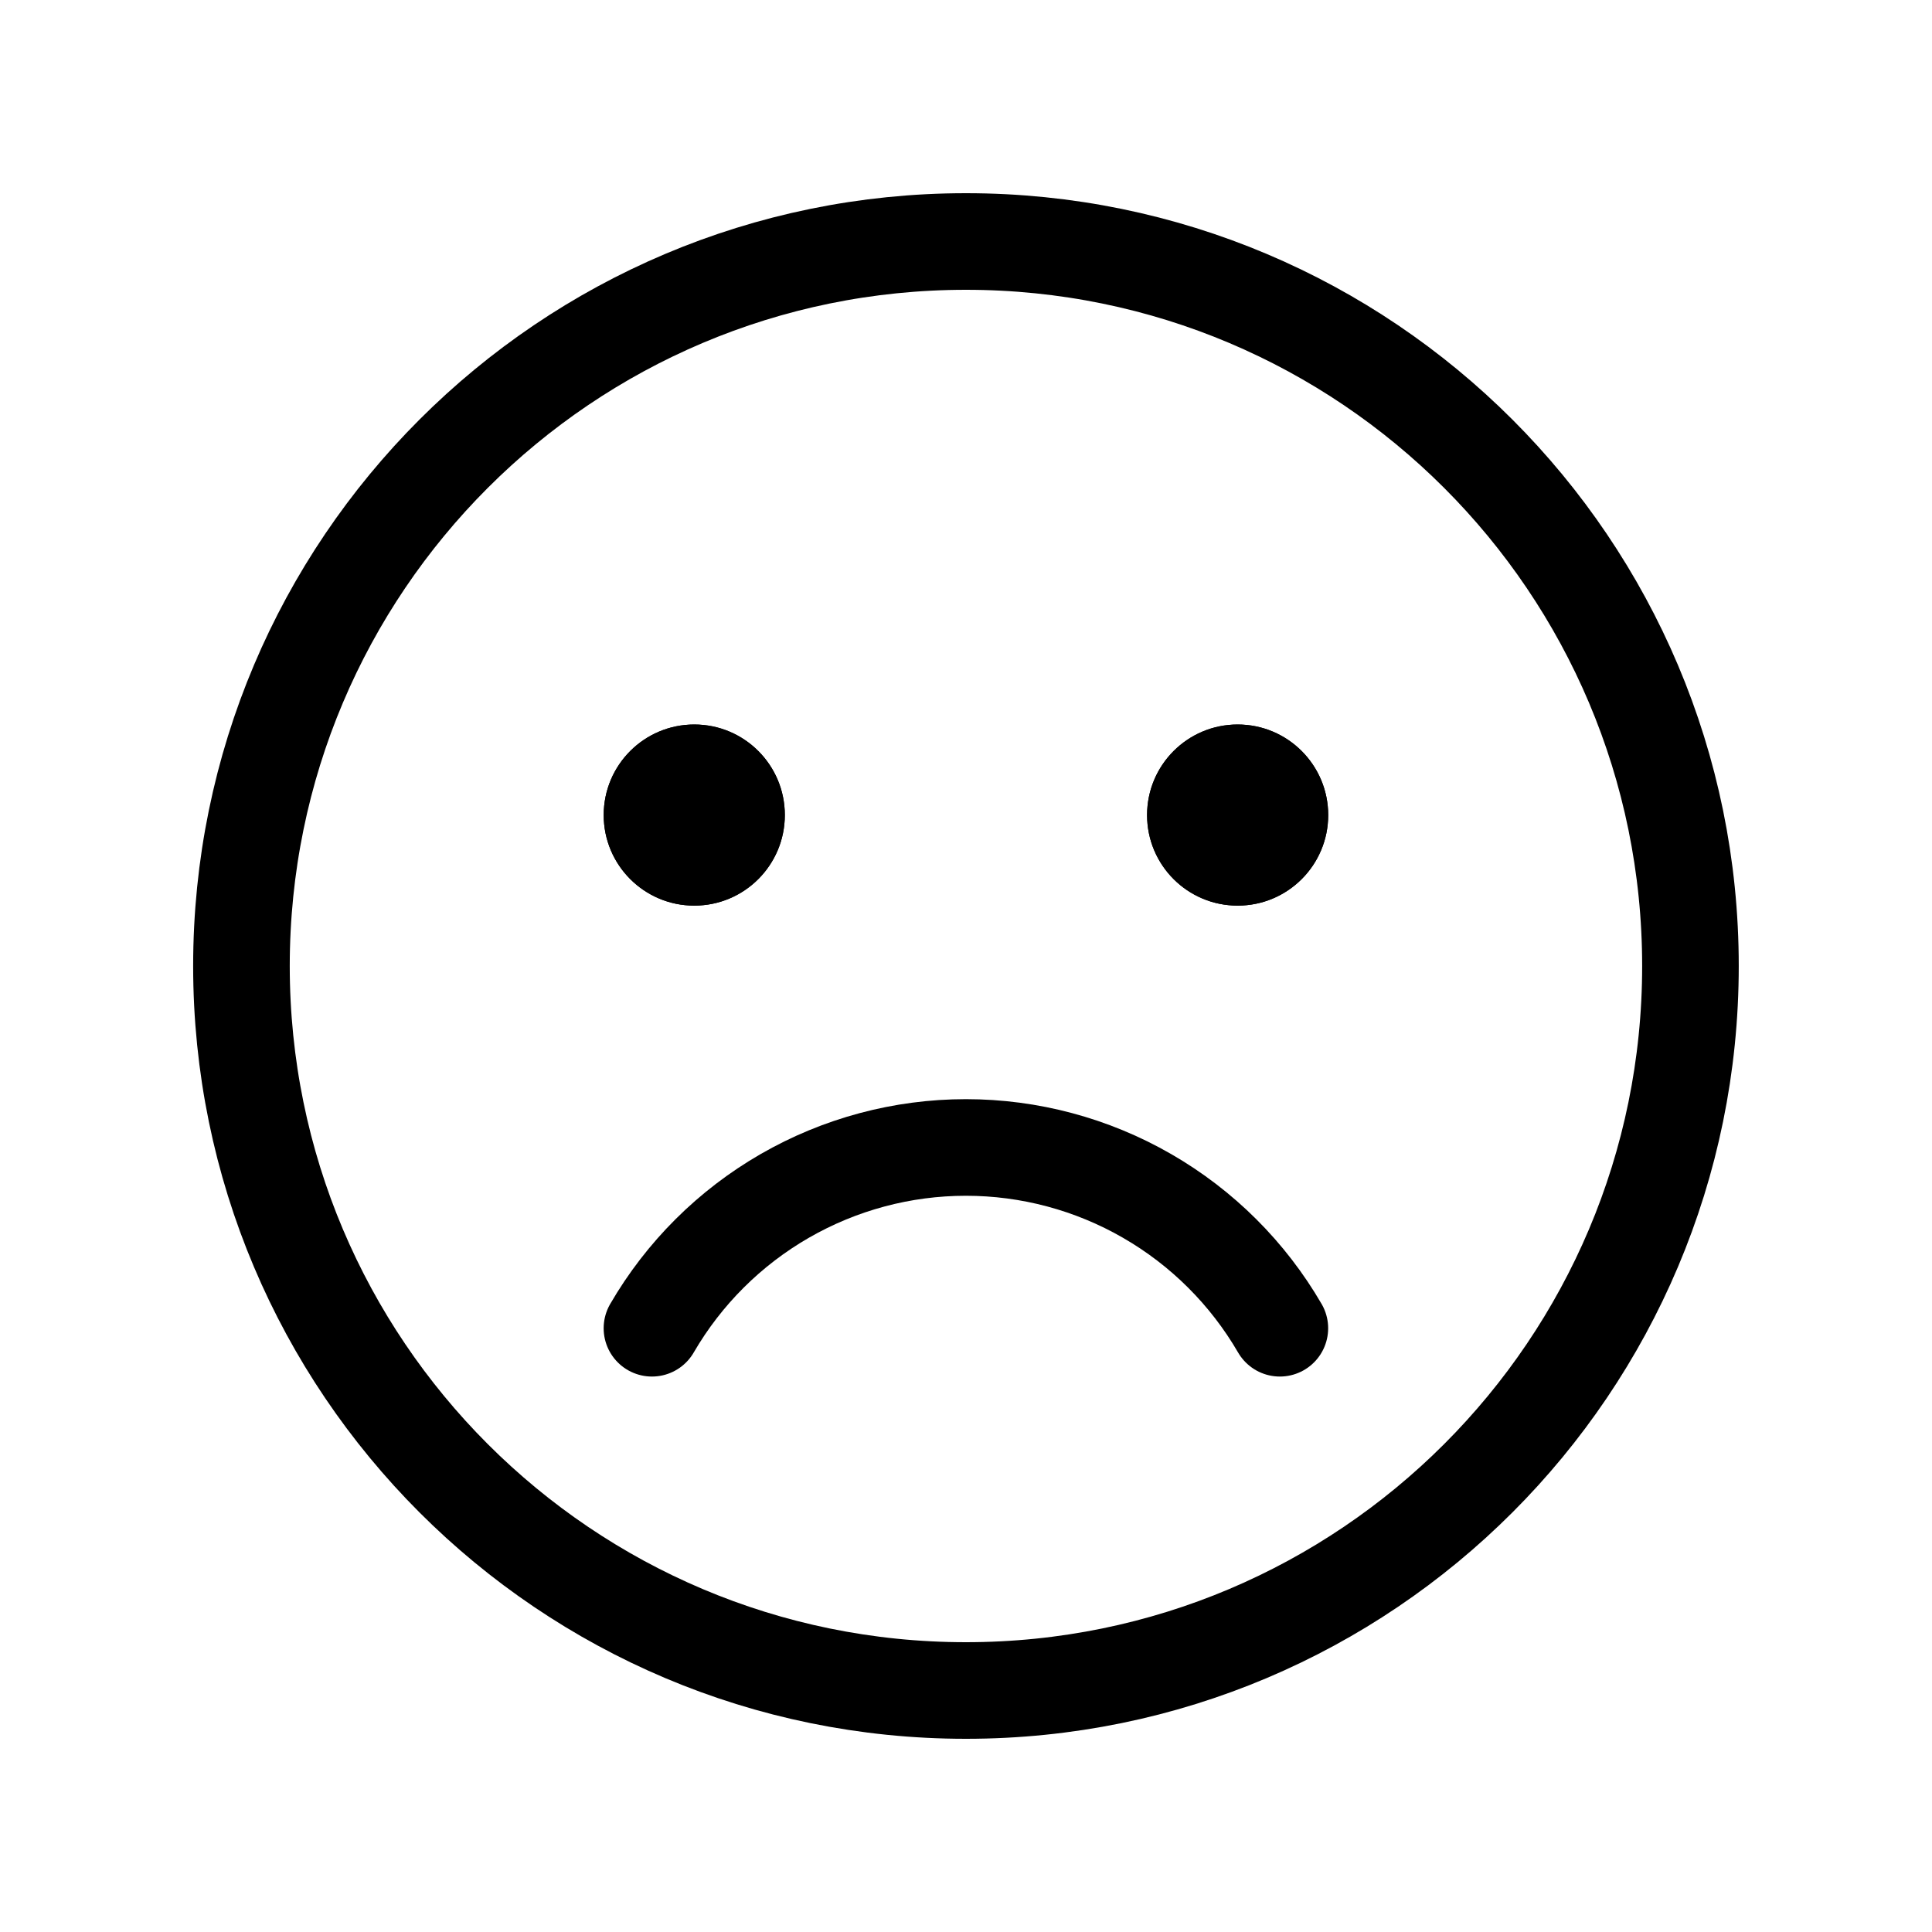 <svg width="40" height="40" viewBox="0 0 40 40" fill="none" xmlns="http://www.w3.org/2000/svg">
<path d="M19.999 35C28.283 35 34.999 28.284 34.999 20C34.999 11.716 28.283 5 19.999 5C11.715 5 4.999 11.716 4.999 20C4.999 28.284 11.715 35 19.999 35Z" stroke="black" stroke-width="2" stroke-miterlimit="10"/>
<path d="M14.374 18.75C15.41 18.75 16.249 17.91 16.249 16.875C16.249 15.839 15.41 15 14.374 15C13.338 15 12.499 15.839 12.499 16.875C12.499 17.91 13.338 18.75 14.374 18.75Z" fill="black"/>
<path d="M25.624 18.75C26.66 18.75 27.499 17.911 27.499 16.875C27.499 15.84 26.66 15 25.624 15C24.588 15 23.749 15.84 23.749 16.875C23.749 17.911 24.588 18.75 25.624 18.75Z" fill="black"/>
<path d="M14.374 18.75C15.41 18.75 16.249 17.91 16.249 16.875C16.249 15.839 15.41 15 14.374 15C13.338 15 12.499 15.839 12.499 16.875C12.499 17.91 13.338 18.75 14.374 18.75Z" fill="black"/>
<path d="M25.624 18.75C26.66 18.75 27.499 17.911 27.499 16.875C27.499 15.84 26.66 15 25.624 15C24.588 15 23.749 15.84 23.749 16.875C23.749 17.911 24.588 18.75 25.624 18.75Z" fill="black"/>
<path d="M26.498 27.5C25.837 26.362 24.889 25.417 23.748 24.76C22.608 24.103 21.314 23.757 19.998 23.757C18.682 23.757 17.389 24.103 16.248 24.76C15.107 25.417 14.159 26.362 13.498 27.5" stroke="black" stroke-width="2" stroke-linecap="round" stroke-linejoin="round"/>
</svg>
